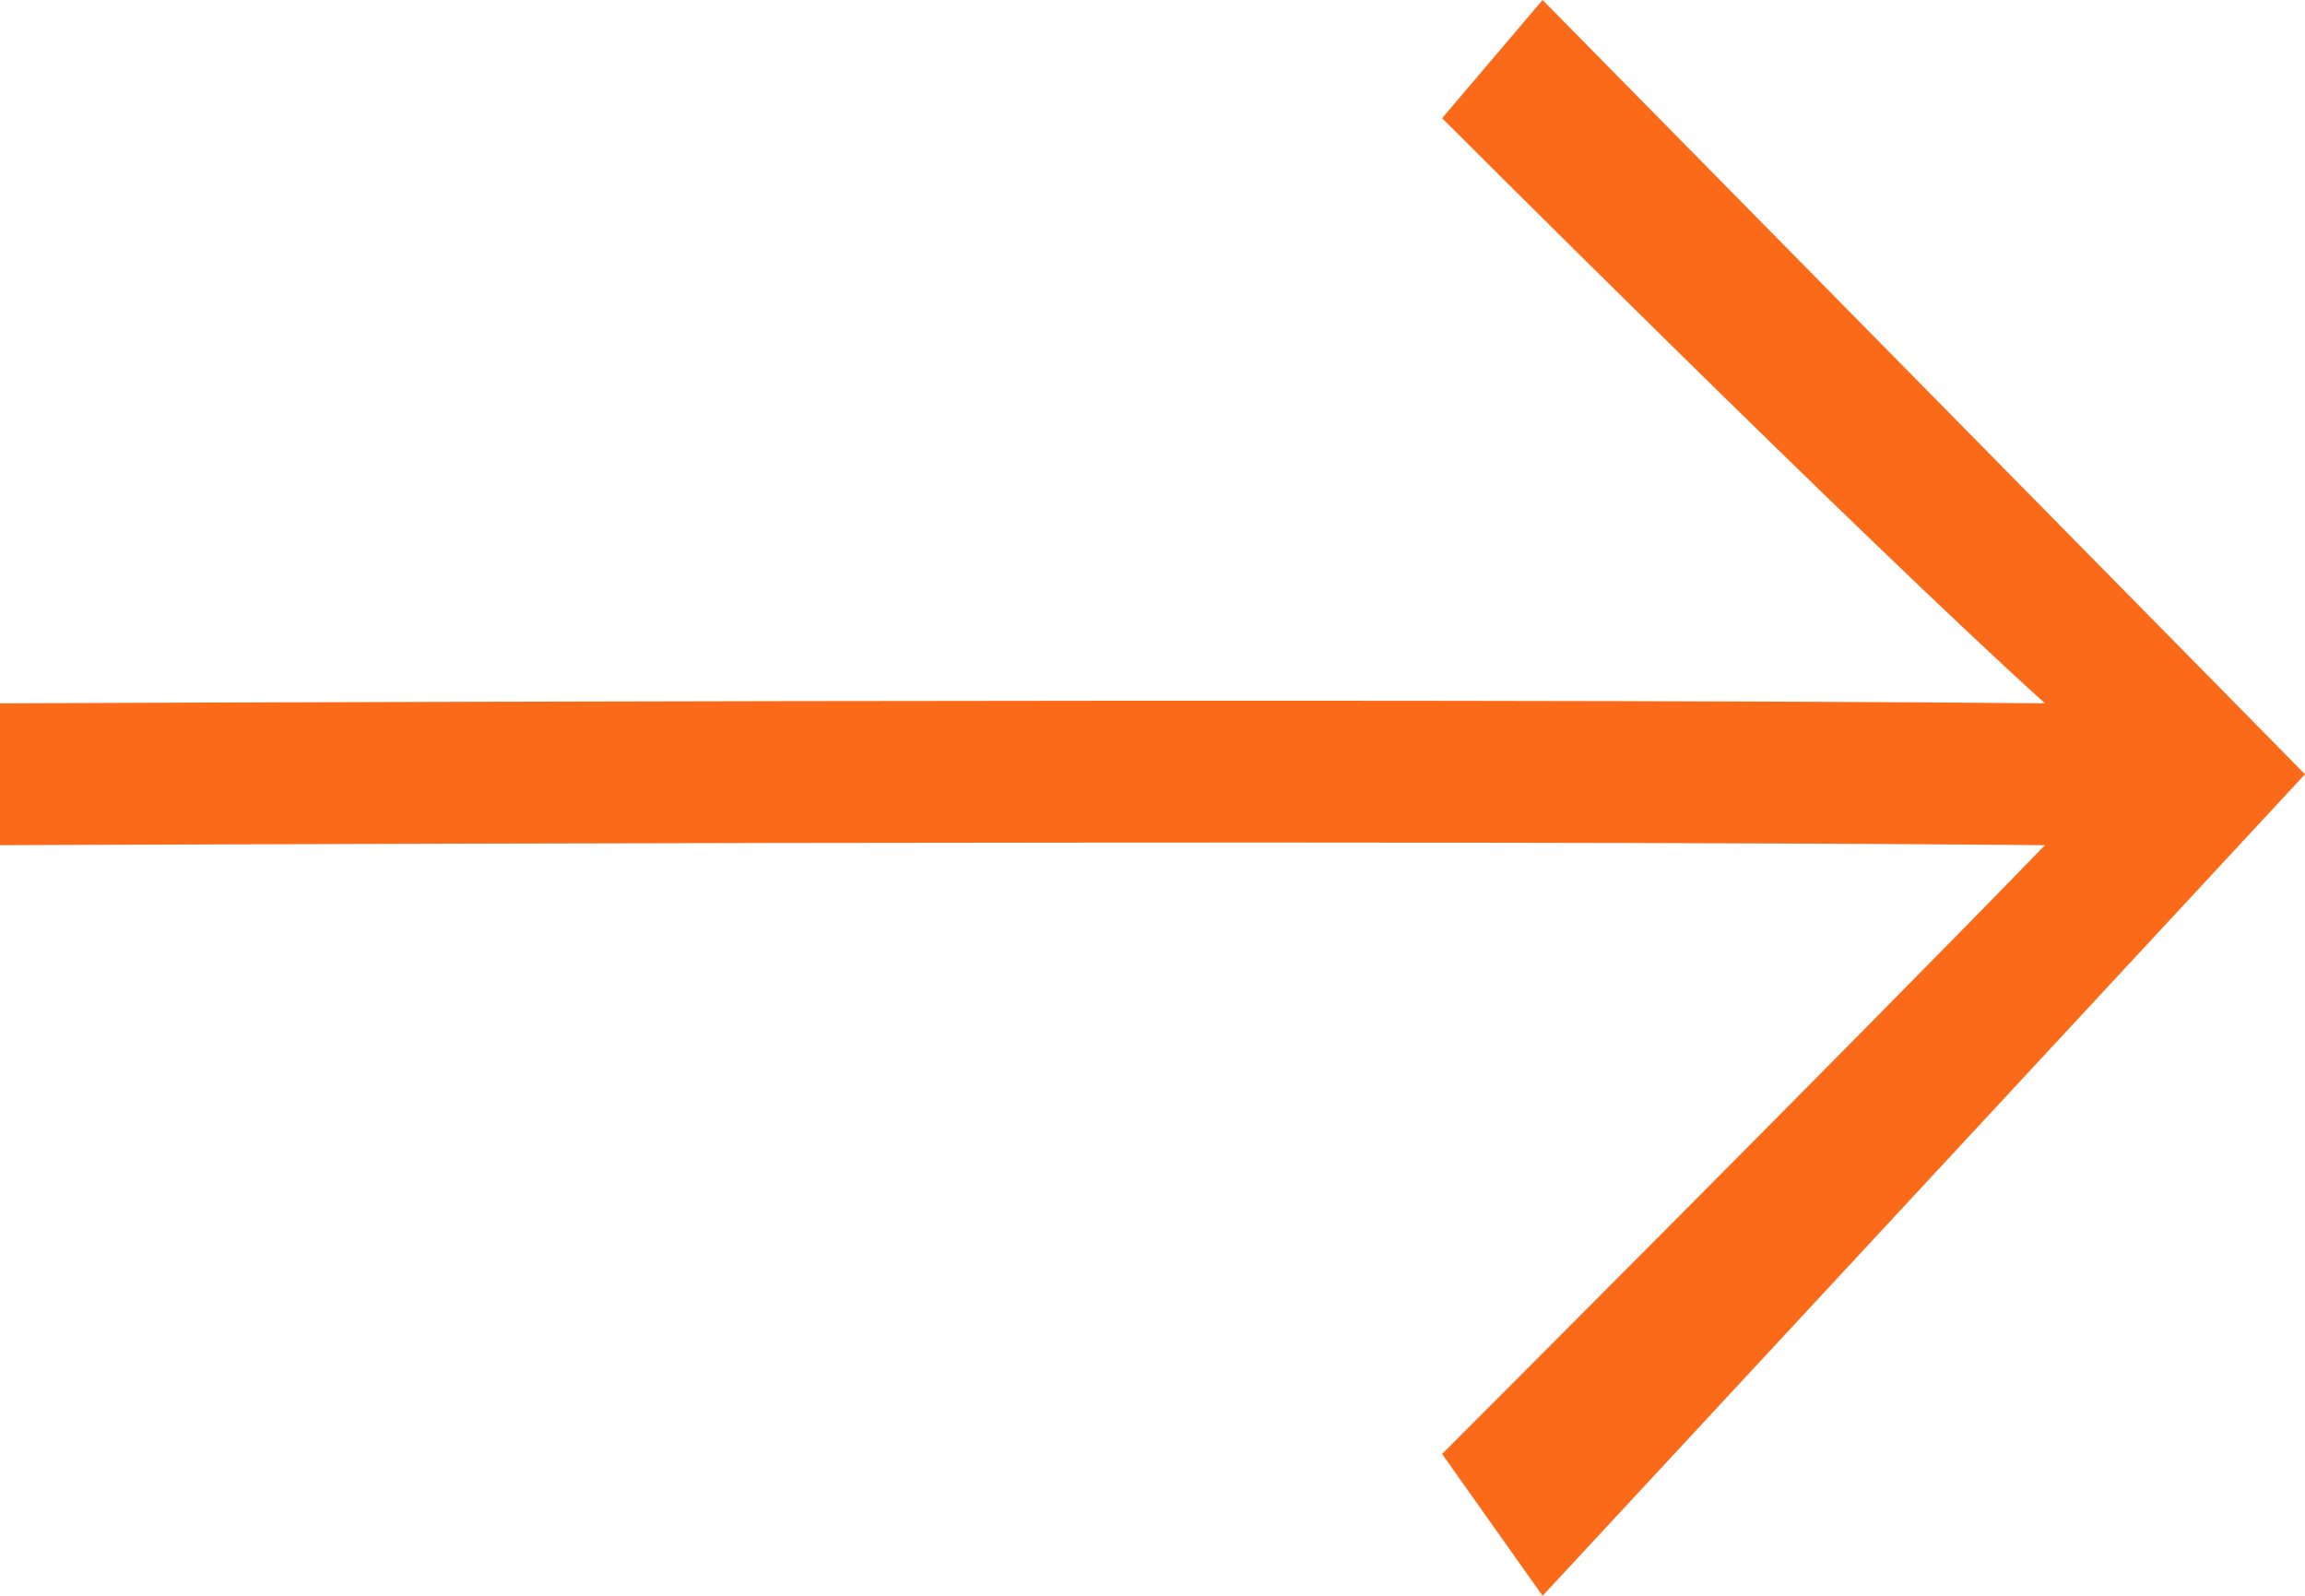 <?xml version="1.0" encoding="utf-8"?>
<!-- Generator: Adobe Illustrator 24.2.1, SVG Export Plug-In . SVG Version: 6.00 Build 0)  -->
<svg version="1.1" id="Layer_1" xmlns="http://www.w3.org/2000/svg" xmlns:xlink="http://www.w3.org/1999/xlink" x="0px" y="0px"
	 viewBox="0 0 39 27" style="enable-background:new 0 0 39 27;" xml:space="preserve">
<style type="text/css">
	.st0{clip-path:url(#SVGID_2_);}
	.st1{fill:#FA6A18;}
</style>
<g>
	<defs>
		<rect id="SVGID_1_" width="39" height="27"/>
	</defs>
	<clipPath id="SVGID_2_">
		<use xlink:href="#SVGID_1_"  style="overflow:visible;"/>
	</clipPath>
	<g id="Arrow_Right_White" class="st0">
		<path id="Path" class="st1" d="M26.1,0l-1.7,2c0,0,7.1,7.1,10.2,9.9c-10.7-0.1-34.6,0-34.6,0v2.4c0,0,23.9-0.1,34.6,0
			c-3.1,3.2-10.2,10.3-10.2,10.3l1.7,2.4L39,13.1L26.1,0z"/>
	</g>
</g>
</svg>

